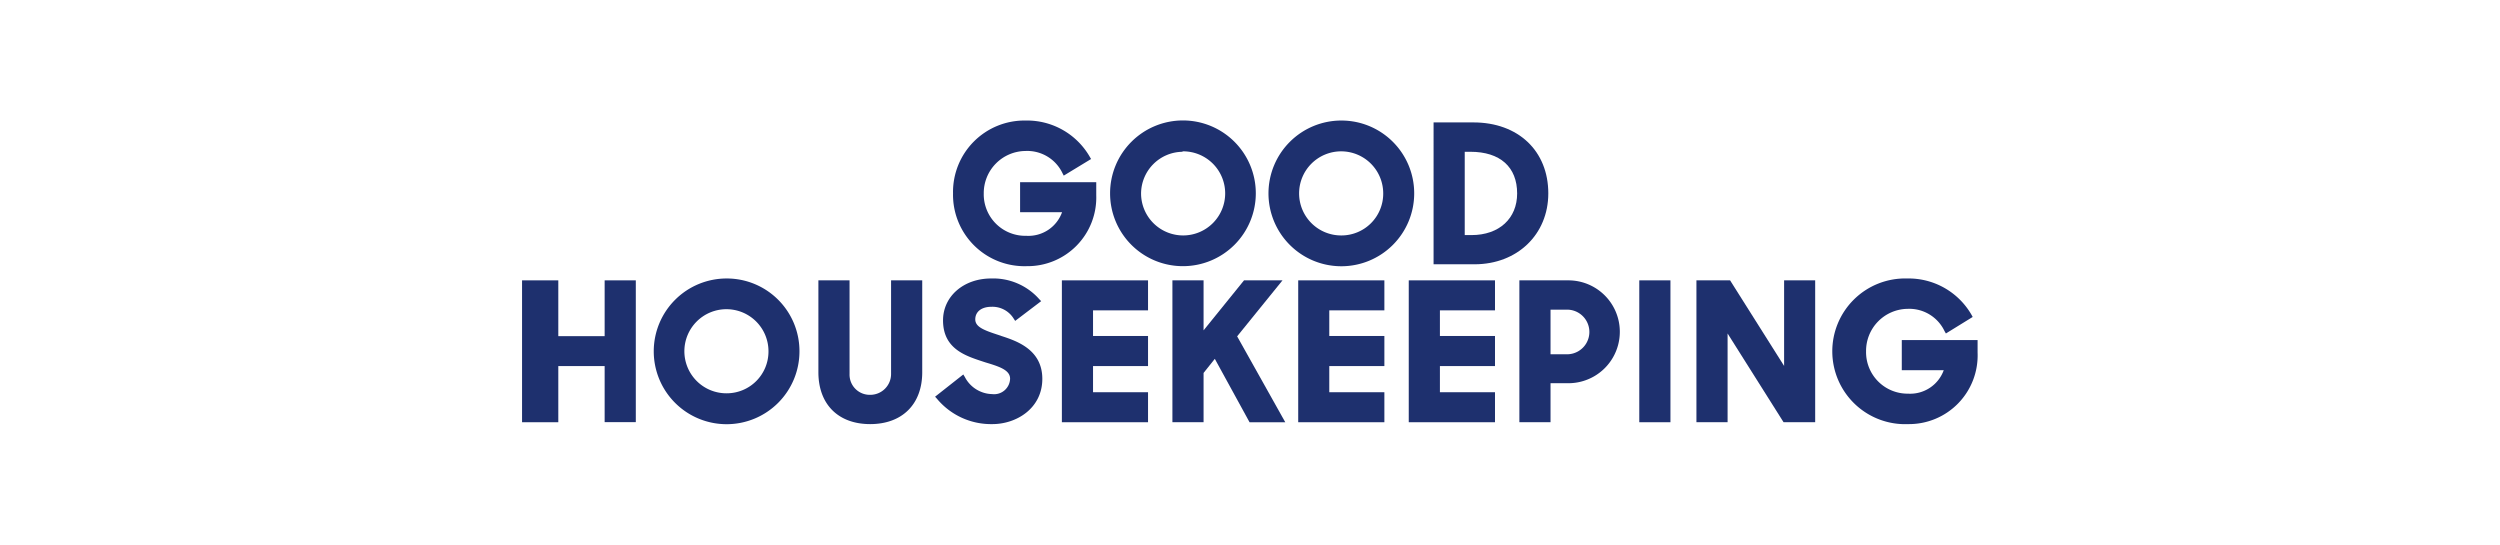 <?xml version="1.0" encoding="utf-8"?>
<svg xmlns="http://www.w3.org/2000/svg" width="280" height="61" viewBox="0 0 280 61">
  <defs>
    <style>.cls-1{fill:#1e306e;fill-rule:evenodd;}.cls-2{fill:none;}</style>
  </defs>
  <g id="Layer_2" data-name="Layer 2">
    <g id="Layer_1-2" data-name="Layer 1">
      <g id="Page-1">
        <path id="Fill-1" class="cls-1" d="M67.72,37.65H62.53V31.4H58.47V47.29h4.06V41h5.19v6.28h3.49V31.4H67.72v6.25"/>
        <path id="Fill-2" class="cls-1" d="M157.78,47.29h9.66V43.93h-6.17V41h6.17V37.63h-6.17V34.76h6.17V31.4h-9.66V47.29"/>
        <path id="Fill-3" class="cls-1" d="M99.8,41.88a2.33,2.33,0,0,1-2.36,2.34,2.26,2.26,0,0,1-2.29-2.34V31.4H91.66V41.69c0,3.59,2.22,5.81,5.8,5.81s5.83-2.22,5.83-5.81V31.4H99.8V41.88"/>
        <path id="Fill-4" class="cls-1" d="M81.4,31.19a8.16,8.16,0,1,0,8.14,8.15,8.14,8.14,0,0,0-8.14-8.15Zm0,12.86a4.71,4.71,0,1,1,4.67-4.71,4.68,4.68,0,0,1-4.67,4.71Z"/>
        <path id="Fill-5" class="cls-1" d="M213,38.09v3.37h4.7a4,4,0,0,1-4,2.63A4.65,4.65,0,0,1,209,39.34a4.71,4.71,0,0,1,4.66-4.75,4.37,4.37,0,0,1,4.13,2.5l.15.26,3-1.85-.13-.24a8.13,8.13,0,0,0-7.22-4.07,8.16,8.16,0,1,0,.13,16.31,7.69,7.69,0,0,0,7.77-8V38.09H213"/>
        <path id="Fill-6" class="cls-1" d="M199.83,41l-6.06-9.6H190V47.29h3.49V37.35l6.27,9.94h3.54V31.4h-3.48V41"/>
        <path id="Fill-7" class="cls-1" d="M183.6,31.4h3.49V47.29H183.6Z"/>
        <path id="Fill-8" class="cls-1" d="M145.4,47.29h9.65V43.93h-6.17V41h6.17V37.63h-6.17V34.76h6.17V31.4H145.4V47.29"/>
        <path id="Fill-9" class="cls-1" d="M112.14,37.62l-.33-.11c-1.6-.52-2.58-.89-2.58-1.74s.69-1.41,1.81-1.41a2.8,2.8,0,0,1,2.49,1.32l.17.26,2.91-2.21-.22-.23A6.88,6.88,0,0,0,111,31.19c-3.07,0-5.38,2-5.38,4.69,0,3.25,2.62,4,4.54,4.64l.25.08c1.46.44,2.72.83,2.72,1.81a1.79,1.79,0,0,1-2,1.73,3.54,3.54,0,0,1-3.07-1.92l-.17-.28-3.16,2.49.2.22a7.88,7.88,0,0,0,6.22,2.85c2.71,0,5.59-1.78,5.59-5.07s-2.89-4.25-4.62-4.81"/>
        <path id="Fill-10" class="cls-1" d="M175.72,31.4h-5.55V47.29h3.49V42.92h2a5.76,5.76,0,1,0,0-11.52Zm-2.06,3.28h1.85a2.48,2.48,0,1,1,0,5h-1.85v-5Z"/>
        <path id="Fill-11" class="cls-1" d="M118.93,47.29h9.65V43.93h-6.16V41h6.16V37.63h-6.16V34.76h6.16V31.4h-9.65V47.29"/>
        <path id="Fill-12" class="cls-1" d="M143.61,31.4h-4.28L134.8,37V31.4h-3.49V47.29h3.49V41.77l1.26-1.58,3.89,7.1h4l-5.39-9.62,5.08-6.27"/>
        <path id="Fill-13" class="cls-1" d="M173.41,21.66c0-4.76-3.37-7.95-8.39-7.95h-4.46V29.6h4.59c4.78,0,8.26-3.34,8.26-7.94ZM164.69,17c3.32,0,5.23,1.7,5.23,4.67,0,2.79-2,4.66-5.11,4.66h-.76V17Z"/>
        <path id="Fill-14" class="cls-1" d="M132.44,29.81a8.16,8.16,0,1,0-8.11-8.15,8.15,8.15,0,0,0,8.11,8.15Zm0-12.86a4.71,4.71,0,1,1-4.64,4.71A4.7,4.7,0,0,1,132.44,17Z"/>
        <path id="Fill-15" class="cls-1" d="M150.26,13.5a8.16,8.16,0,1,0,8.13,8.16,8.15,8.15,0,0,0-8.13-8.16Zm0,12.87a4.71,4.71,0,1,1,4.66-4.71,4.68,4.68,0,0,1-4.66,4.71Z"/>
        <path id="Fill-16" class="cls-1" d="M115,29.81a7.69,7.69,0,0,0,7.78-7.94V20.41h-8.53v3.36h4.7a4,4,0,0,1-4,2.64,4.65,4.65,0,0,1-4.77-4.75,4.72,4.72,0,0,1,4.67-4.75A4.37,4.37,0,0,1,119,19.4l.14.27,3.06-1.86-.14-.24a8.11,8.11,0,0,0-7.21-4.07,8,8,0,0,0-8.11,8.16A8,8,0,0,0,115,29.81"/>
      </g>
      <rect class="cls-2" width="280" height="61"/>
    </g>
  </g>
</svg>
